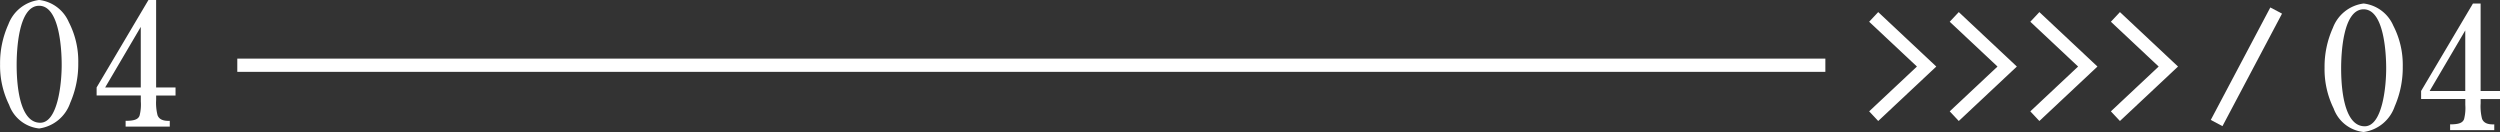 <svg id="グループ_4943" data-name="グループ 4943" xmlns="http://www.w3.org/2000/svg" width="188.909" height="9.976" viewBox="0 0 188.909 9.976">
  <rect x="0" y="0" width="188.909" height="9.976" fill="#333333" stroke="none"/>
  <path id="パス_204553" data-name="パス 204553" d="M21896.035,1133h-120" transform="translate(-21758.104 -1128.071)" fill="none" stroke="#fff" stroke-width="1"/>
  <path id="パス_204557" data-name="パス 204557" d="M21628.453,1643.118l4,3.75-4,3.75" transform="translate(-21486.871 -1641.84)" fill="none" stroke="#fff" stroke-width="1"/>
  <path id="パス_204558" data-name="パス 204558" d="M21628.453,1643.118l4,3.75-4,3.75" transform="translate(-21480.783 -1641.84)" fill="none" stroke="#fff" stroke-width="1"/>
  <path id="パス_204559" data-name="パス 204559" d="M21628.453,1643.118l4,3.75-4,3.75" transform="translate(-21474.693 -1641.84)" fill="none" stroke="#fff" stroke-width="1"/>
  <path id="パス_204560" data-name="パス 204560" d="M21628.453,1643.118l4,3.75-4,3.75" transform="translate(-21468.605 -1641.84)" fill="none" stroke="#fff" stroke-width="1"/>
  <path id="パス_204561" data-name="パス 204561" d="M21665.227,1649.591" transform="translate(-21485.826 -1647.595)" fill="none" stroke="#707070" stroke-width="1"/>
  <path id="パス_204562" data-name="パス 204562" d="M21632.387,1642.814l-4.5,8.5" transform="translate(-21460.391 -1642.017)" fill="none" stroke="#fff" stroke-width="1"/>
  <g id="グループ_4250" data-name="グループ 4250" transform="translate(175.647 0.267)" style="isolation: isolate">
    <path id="パス_204565" data-name="パス 204565" d="M948.3,4009.006a6.427,6.427,0,0,1,.713,3.086,7.343,7.343,0,0,1-.607,3.008,2.907,2.907,0,0,1-2.348,1.938,2.71,2.71,0,0,1-2.268-1.781,6.7,6.7,0,0,1-.686-3.074,7.131,7.131,0,0,1,.632-3.021,2.866,2.866,0,0,1,2.322-1.834A2.8,2.8,0,0,1,948.3,4009.006Zm-2.243-1.24c-1.571,0-1.7,3.376-1.7,4.458,0,1.161.119,4.381,1.781,4.381,1.345,0,1.636-3.048,1.622-4.459C947.755,4011.076,947.6,4007.766,946.053,4007.766Z" transform="translate(-943.099 -4007.33)" fill="#fff"/>
    <path id="パス_204566" data-name="パス 204566" d="M953.653,4007.33h.58v6.61H955.7v.607h-1.465v.329a3.783,3.783,0,0,0,.106,1.162c.107.277.37.447.924.422v.435h-3.337v-.435c.646,0,.95-.106,1.056-.4a3.338,3.338,0,0,0,.092-1.067v-.449h-3.339v-.607Zm-3.272,6.61h2.692v-4.578Z" transform="translate(-942.436 -4007.33)" fill="#fff"/>
  </g>
  <g id="グループ_4941" data-name="グループ 4941" transform="translate(0 0)" style="isolation: isolate">
    <path id="パス_204565-2" data-name="パス 204565" d="M948.3,4009.006a6.427,6.427,0,0,1,.713,3.086,7.343,7.343,0,0,1-.607,3.008,2.907,2.907,0,0,1-2.348,1.938,2.71,2.71,0,0,1-2.268-1.781,6.7,6.7,0,0,1-.686-3.074,7.131,7.131,0,0,1,.632-3.021,2.866,2.866,0,0,1,2.322-1.834A2.8,2.8,0,0,1,948.3,4009.006Zm-2.243-1.24c-1.571,0-1.7,3.376-1.7,4.458,0,1.161.119,4.381,1.781,4.381,1.345,0,1.636-3.048,1.622-4.459C947.755,4011.076,947.6,4007.766,946.053,4007.766Z" transform="translate(-943.099 -4007.33)" fill="#fff"/>
    <path id="パス_204566-2" data-name="パス 204566" d="M953.653,4007.33h.58v6.61H955.7v.607h-1.465v.329a3.783,3.783,0,0,0,.106,1.162c.107.277.37.447.924.422v.435h-3.337v-.435c.646,0,.95-.106,1.056-.4a3.338,3.338,0,0,0,.092-1.067v-.449h-3.339v-.607Zm-3.272,6.61h2.692v-4.578Z" transform="translate(-942.436 -4007.33)" fill="#fff"/>
  </g>
</svg>
